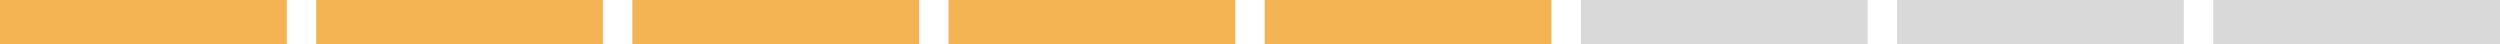 <svg id="progress_6" xmlns="http://www.w3.org/2000/svg" width="340" height="6" viewBox="0 0 340 6">
  <defs>
    <style>
      .cls-1 {
        fill: #f4b453;
      }

      .cls-2 {
        fill: #d9d9d9;
      }
    </style>
  </defs>
  <rect id="Rettangolo_1" data-name="Rettangolo 1" class="cls-1" width="39" height="6"/>
  <rect id="Rettangolo_1_copia" data-name="Rettangolo 1 copia" class="cls-1" x="43" width="39" height="6"/>
  <rect id="Rettangolo_1_copia_2" data-name="Rettangolo 1 copia 2" class="cls-1" x="86" width="39" height="6"/>
  <rect id="Rettangolo_1_copia_3" data-name="Rettangolo 1 copia 3" class="cls-1" x="129" width="39" height="6"/>
  <rect id="Rettangolo_1_copia_4" data-name="Rettangolo 1 copia 4" class="cls-1" x="172" width="39" height="6"/>
  <rect id="Rettangolo_1_copia_5" data-name="Rettangolo 1 copia 5" class="cls-2" x="215" width="39" height="6"/>
  <rect id="Rettangolo_1_copia_6" data-name="Rettangolo 1 copia 6" class="cls-2" x="258" width="39" height="6"/>
  <rect id="Rettangolo_1_copia_7" data-name="Rettangolo 1 copia 7" class="cls-2" x="301" width="39" height="6"/>
</svg>
